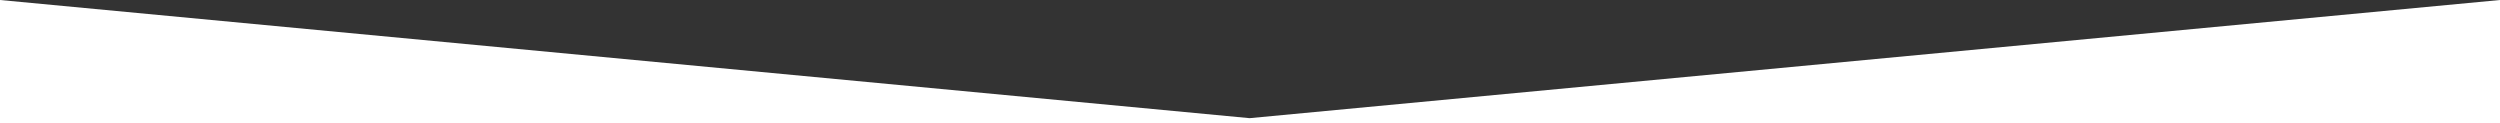 <?xml version="1.0" encoding="utf-8"?>
<!-- Generator: Adobe Illustrator 25.0.1, SVG Export Plug-In . SVG Version: 6.00 Build 0)  -->
<svg version="1.1" id="Ebene_1" xmlns="http://www.w3.org/2000/svg" xmlns:xlink="http://www.w3.org/1999/xlink" x="0px" y="0px"
	 viewBox="0 0 283.5 14" style="enable-background:new 0 0 283.5 14;" xml:space="preserve">
<rect x="0" y="0" width="283.5" height="14" fill="#333333" stroke="none"/>
<style type="text/css">
	.st0{fill:#FFFFFF;}
</style>
<polygon class="st0" points="141.7,13.4 0,0 0,14 283.5,14 283.5,0 "/>
</svg>
